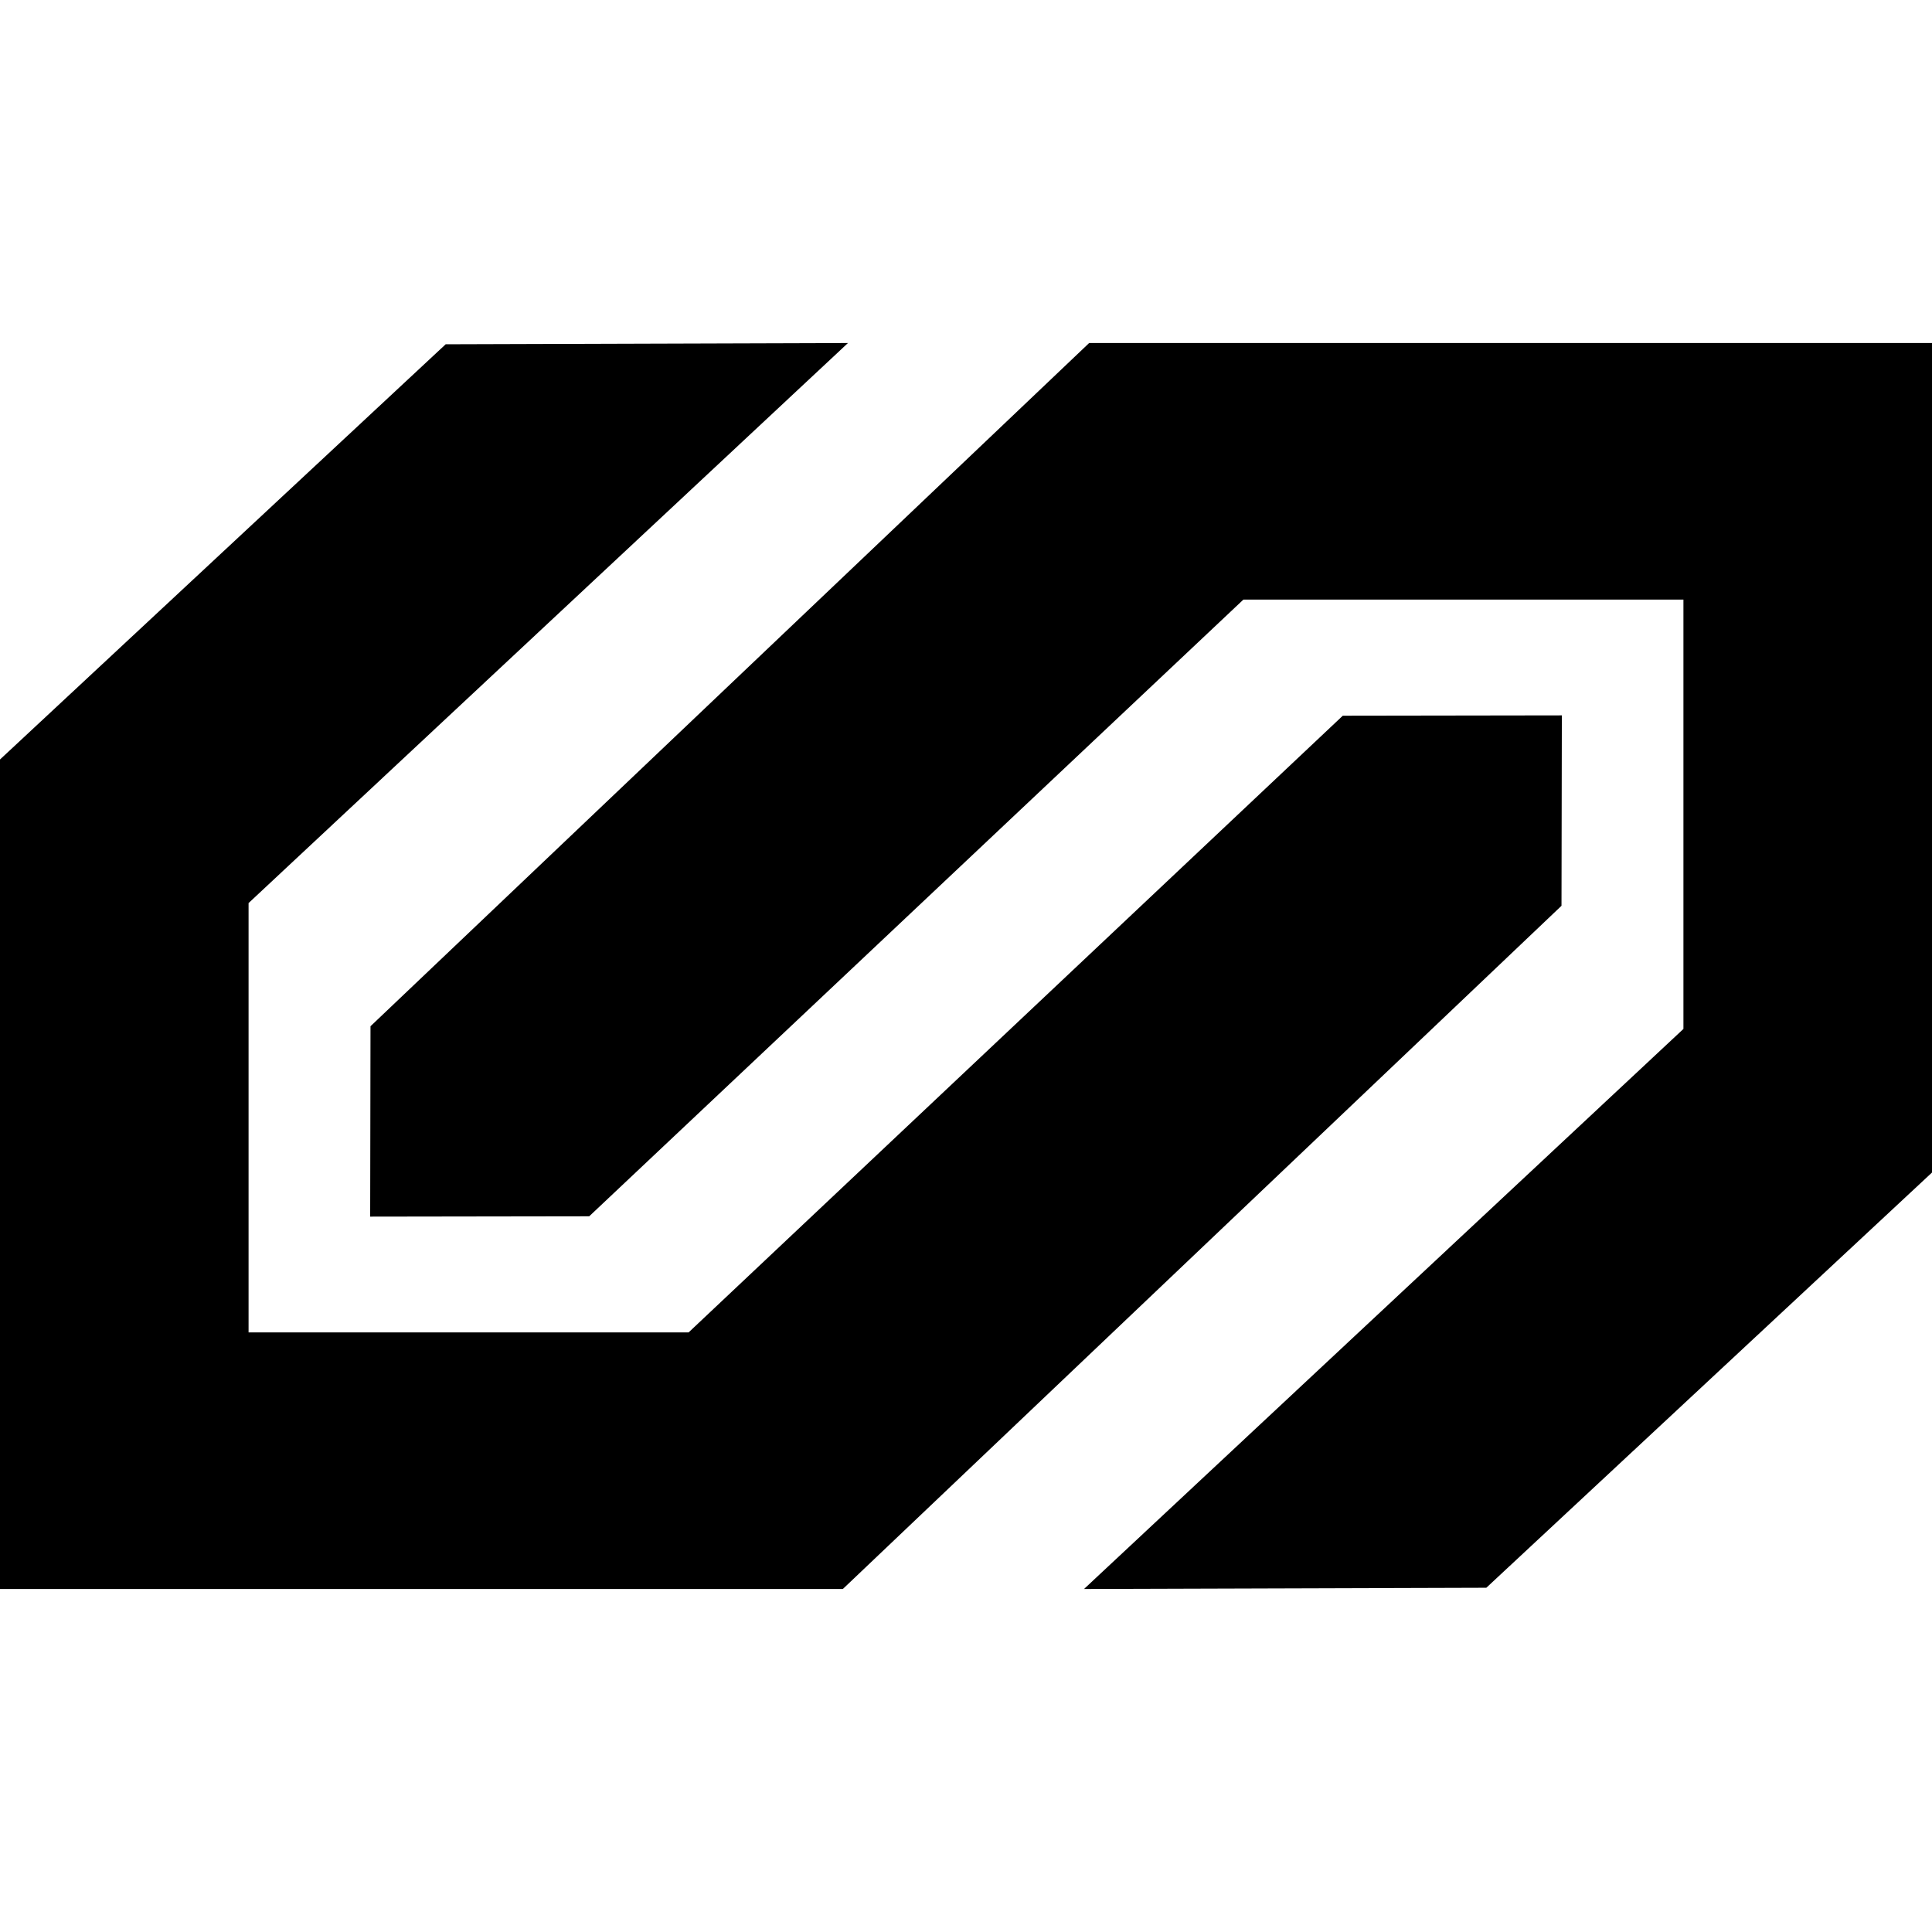 <?xml version="1.0" encoding="iso-8859-1"?>
<!-- Uploaded to: SVG Repo, www.svgrepo.com, Generator: SVG Repo Mixer Tools -->
<!DOCTYPE svg PUBLIC "-//W3C//DTD SVG 1.1//EN" "http://www.w3.org/Graphics/SVG/1.1/DTD/svg11.dtd">
<svg fill="#000000" version="1.1" id="Capa_1" xmlns="http://www.w3.org/2000/svg" xmlns:xlink="http://www.w3.org/1999/xlink" 
	 width="800px" height="800px" viewBox="0 0 94.07 94.07" xml:space="preserve"
	>
<g>
	<g>
		<polygon points="76.047,34.832 65.381,34.848 33.529,64.875 12.103,64.875 12.103,43.971 41.288,16.702 21.7,16.763 0,36.98 
			0,77.368 41.039,77.368 76.03,44.103 		"/>
		<polygon points="53.031,16.702 18.04,49.968 18.024,59.238 28.689,59.222 60.541,29.195 81.967,29.195 81.967,50.099 
			52.782,77.368 72.37,77.308 94.07,57.091 94.07,16.702 		"/>
	</g>
</g>
</svg>